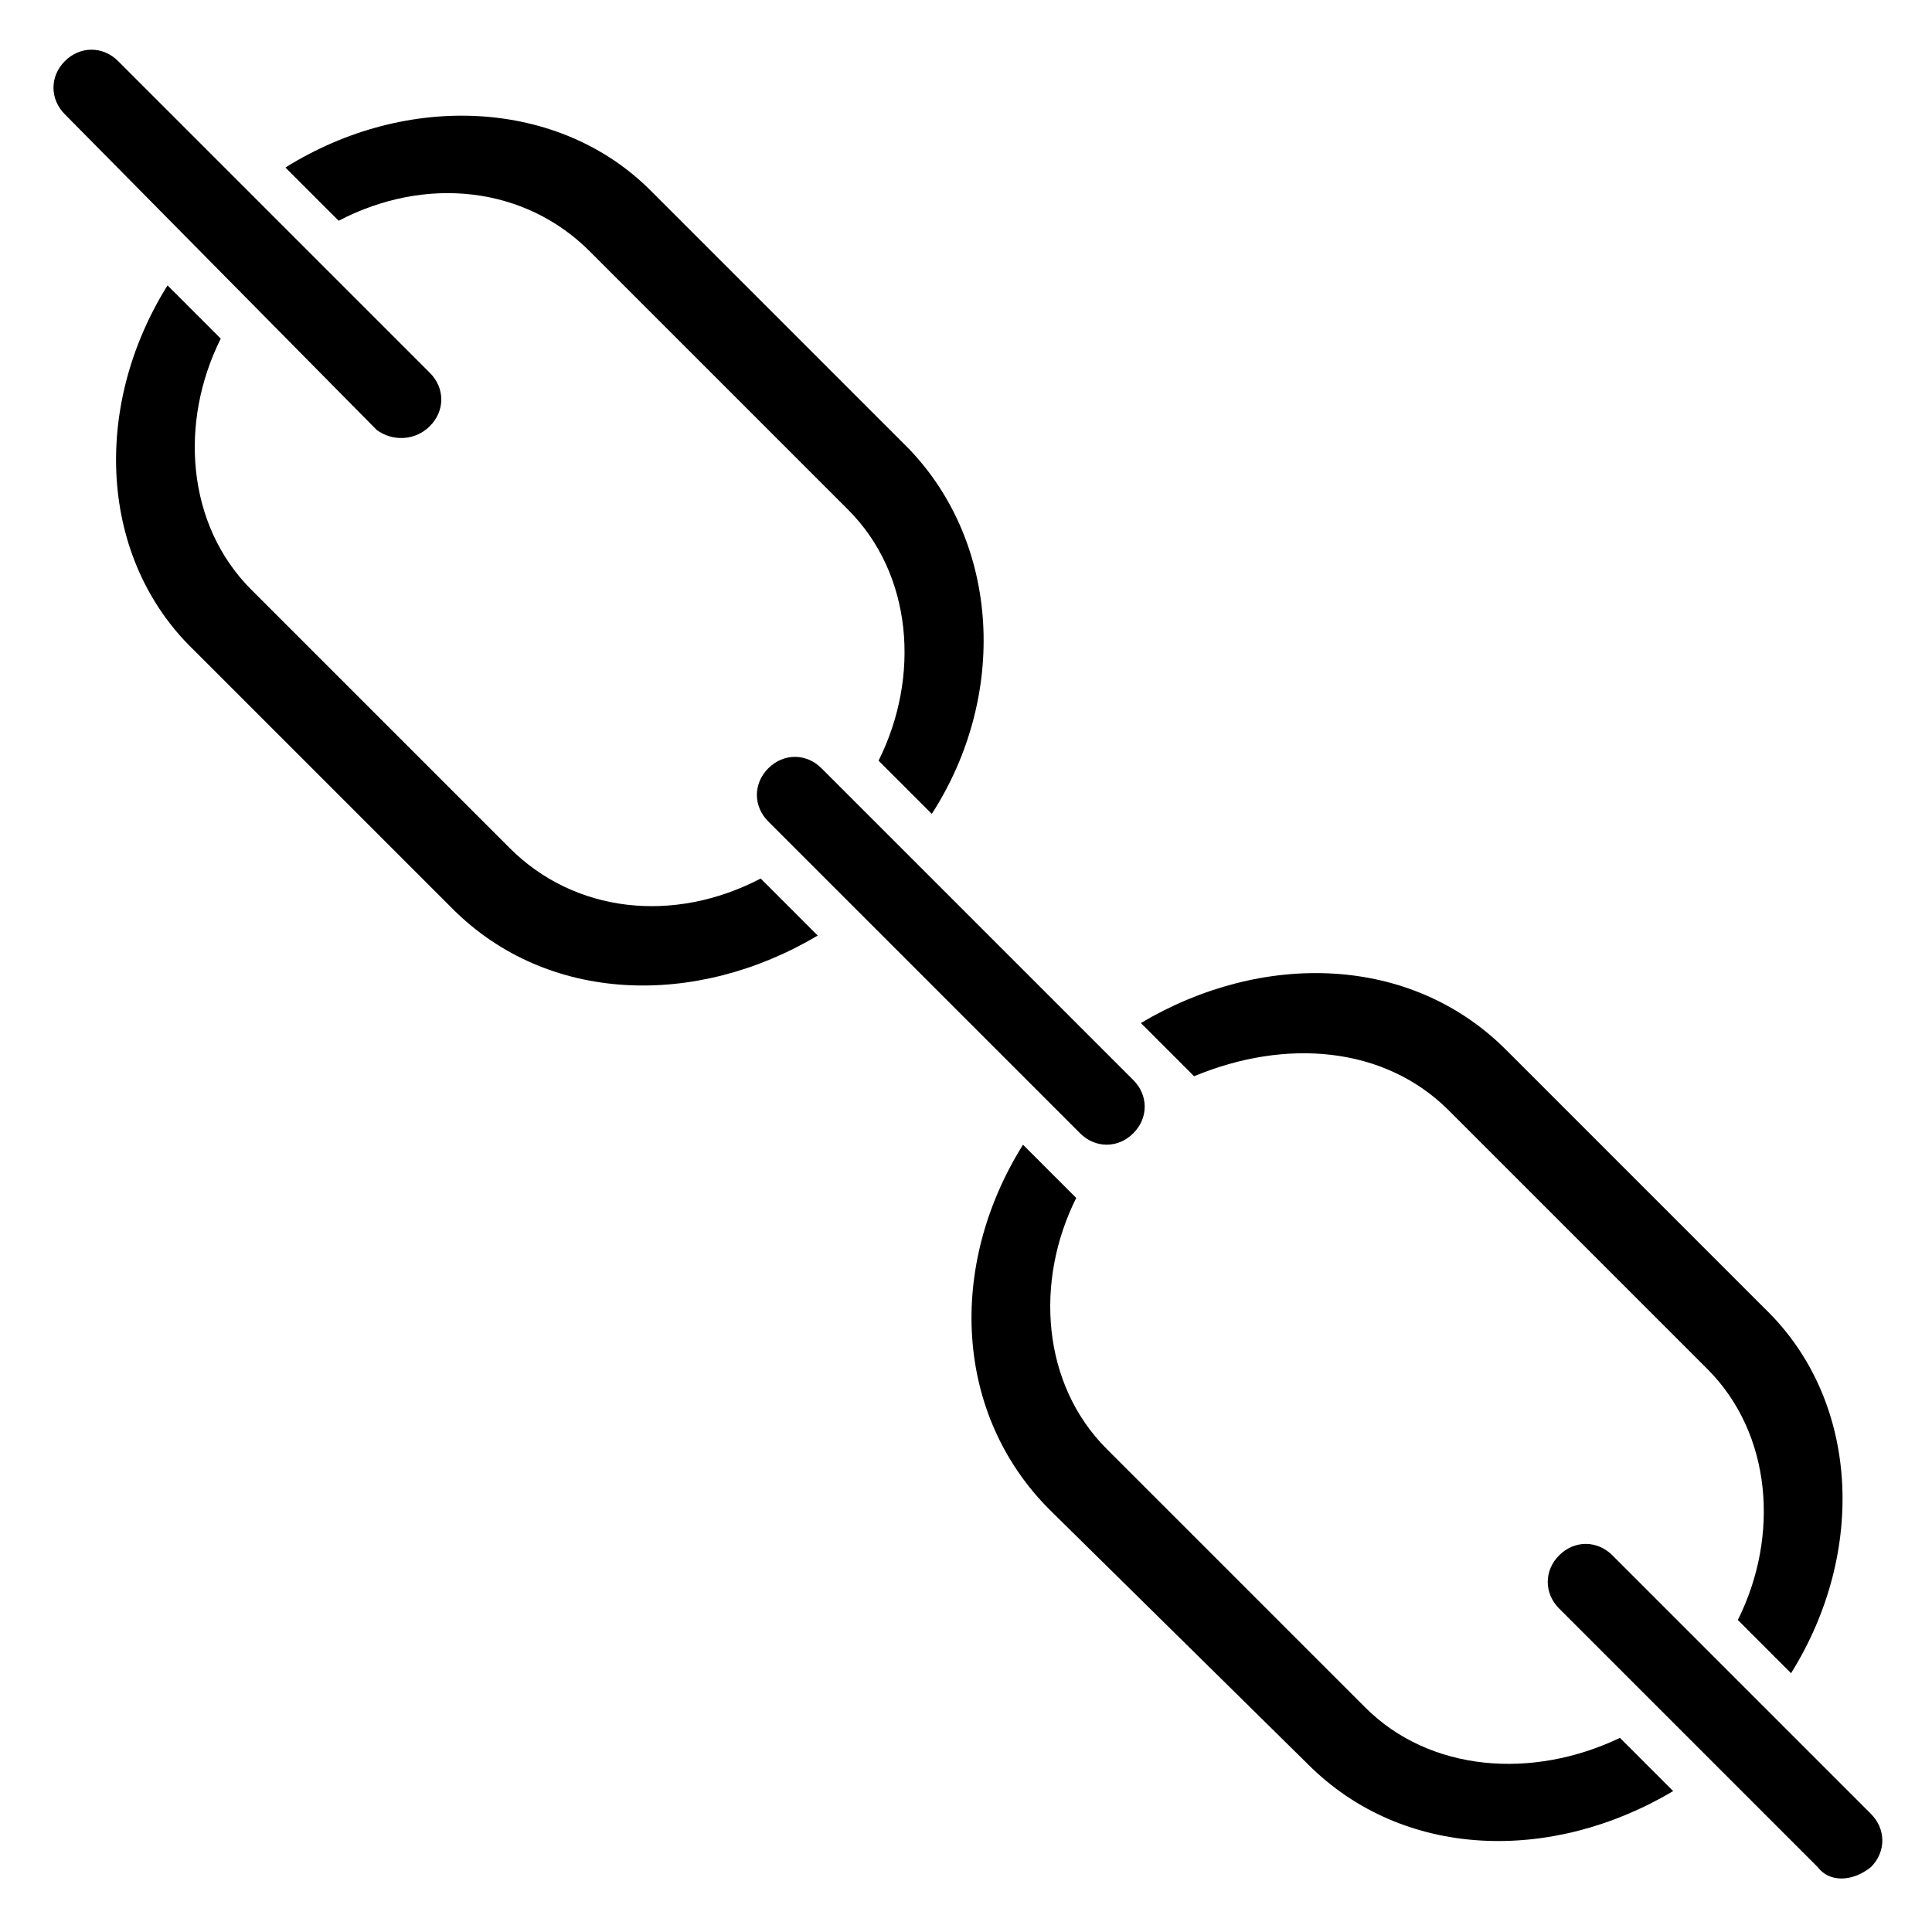 <?xml version="1.0" encoding="UTF-8"?>
<!-- Uploaded to: SVG Repo, www.svgrepo.com, Generator: SVG Repo Mixer Tools -->
<svg fill="#000000" width="800px" height="800px" version="1.1" viewBox="144 144 512 512" xmlns="http://www.w3.org/2000/svg">
 <g>
  <path d="m354.66 354.66 82.625 82.625"/>
  <path d="m430.23 444.33-82.625-82.625c-4.031-4.031-4.031-10.078 0-14.105 4.031-4.031 10.078-4.031 14.105 0l82.625 82.625c4.031 4.031 4.031 10.078 0 14.105-4.027 4.031-10.074 4.031-14.105 0z"/>
  <path d="m168.25 168.25 82.625 82.625"/>
  <path d="m243.82 257.93-82.625-83.633c-4.031-4.031-4.031-10.078 0-14.105 4.031-4.031 10.078-4.031 14.105 0l82.625 82.625c4.031 4.031 4.031 10.078 0 14.105-4.027 4.027-10.074 4.027-14.105 1.008z"/>
  <path d="m345.59 376.82c-23.176 12.09-49.375 9.07-66.504-8.062l-68.52-68.52c-17.129-17.129-19.145-44.336-8.062-66.504l-14.102-14.105c-20.152 32.242-18.137 72.547 7.055 96.73l68.52 68.52c25.191 25.191 64.488 26.199 96.73 7.055zm39.297-113.86-68.52-68.52c-24.18-24.18-64.484-26.195-96.73-6.043l14.105 14.105c23.176-12.09 49.375-9.07 66.504 8.062l68.52 68.52c17.129 17.129 19.145 44.336 8.062 66.504l14.105 14.105c20.152-31.238 18.137-71.543-6.047-96.734z"/>
  <path d="m527.96 438.29 68.52 68.52c17.129 17.129 19.145 44.336 8.062 66.504l14.105 14.105c20.152-32.242 18.137-72.547-7.055-96.73l-68.52-68.52c-25.191-25.191-64.488-26.199-96.73-7.055l14.105 14.105c24.184-10.074 50.383-8.059 67.512 9.07zm-22.168 158.2-68.52-68.52c-17.129-17.129-19.145-44.336-8.062-66.504l-14.105-14.105c-20.152 32.242-18.137 71.539 7.055 96.73l68.52 67.512c25.191 25.191 64.488 26.199 96.73 7.055l-14.105-14.105c-23.176 11.082-50.379 9.066-67.512-8.062z"/>
  <path d="m563.23 563.23 68.516 68.516"/>
  <path d="m625.71 638.8-68.52-68.52c-4.031-4.031-4.031-10.078 0-14.105 4.031-4.031 10.078-4.031 14.105 0l68.52 68.52c4.031 4.031 4.031 10.078 0 14.105-5.039 4.031-11.086 4.031-14.105 0z"/>
 </g>
</svg>